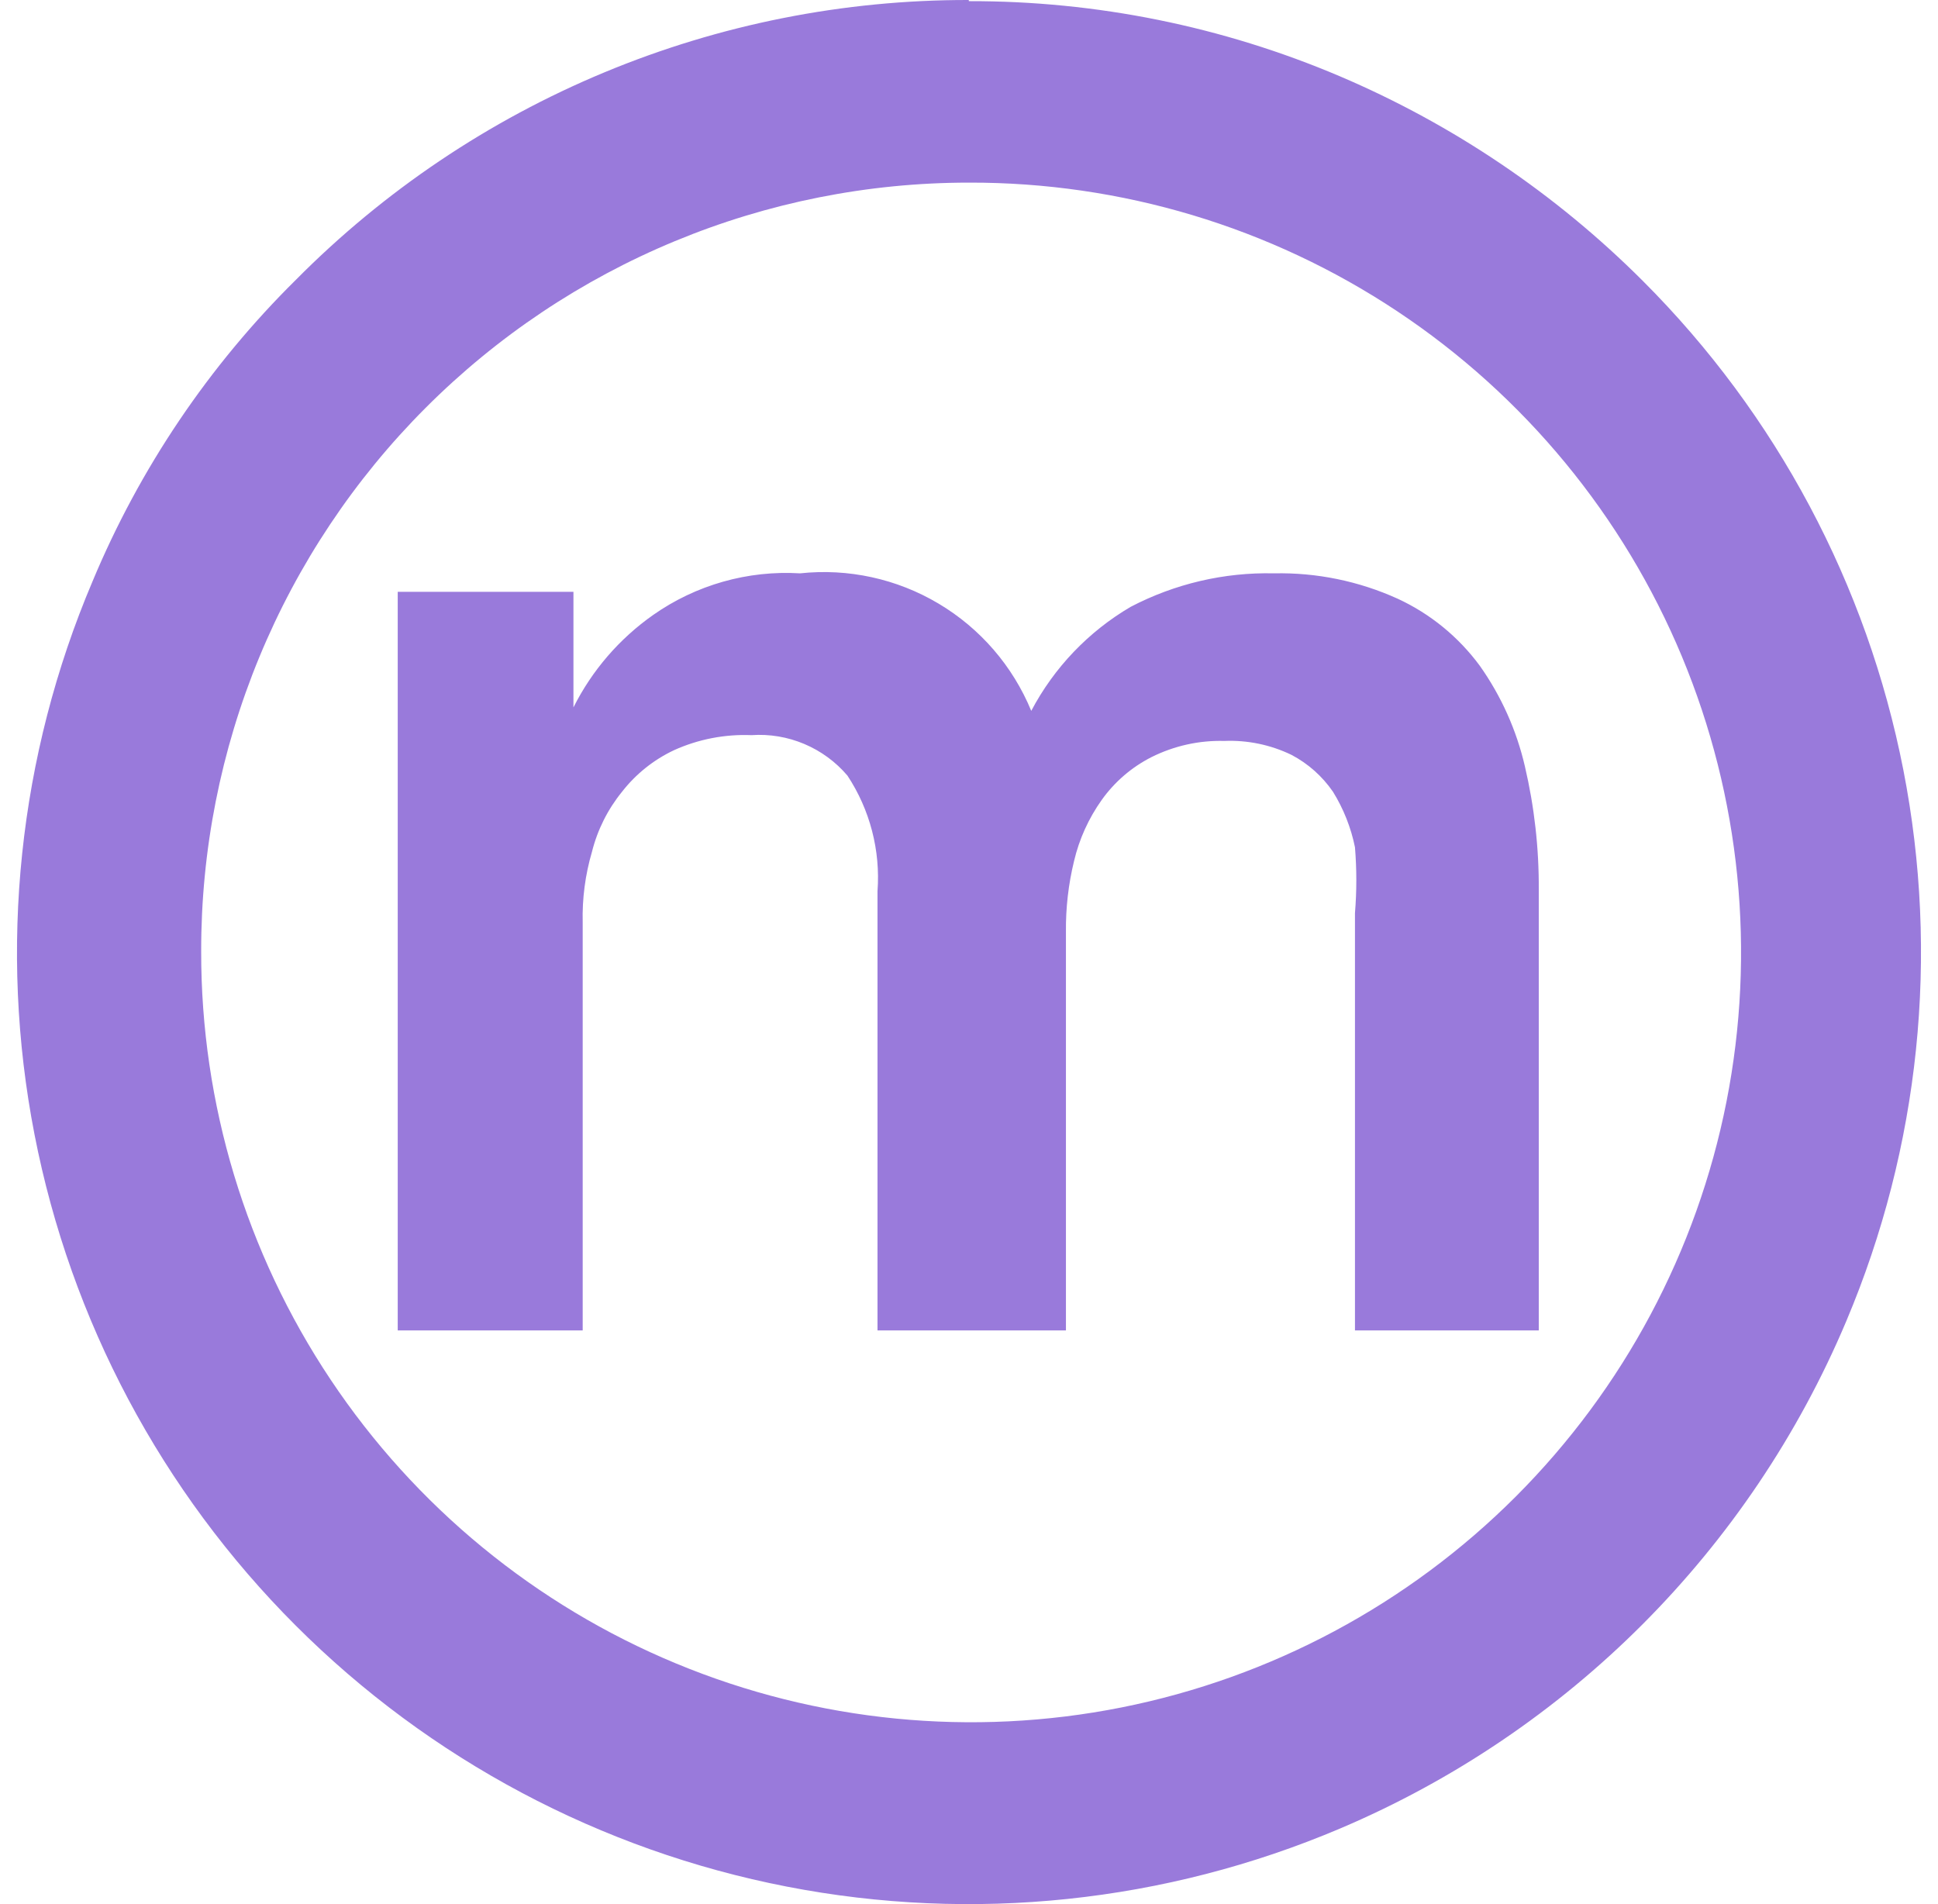 <svg width="57" height="56" viewBox="0 0 57 56" fill="none" xmlns="http://www.w3.org/2000/svg">
<path fill-rule="evenodd" clip-rule="evenodd" d="M41.098 9.156C37.364 6.675 32.978 5.358 28.494 5.371C25.527 5.371 22.588 5.956 19.847 7.093C17.105 8.229 14.615 9.895 12.518 11.995C10.421 14.094 8.758 16.587 7.626 19.329C6.493 22.072 5.913 25.01 5.917 27.977C5.91 32.46 7.234 36.843 9.722 40.572C12.209 44.301 15.748 47.209 19.889 48.925C24.03 50.642 28.588 51.091 32.985 50.216C37.382 49.341 41.42 47.18 44.587 44.009C47.755 40.837 49.91 36.797 50.779 32.399C51.647 28.002 51.191 23.446 49.468 19.308C47.744 15.17 44.831 11.637 41.098 9.156ZM17.774 2.129C21.172 0.716 24.815 -0.007 28.494 5.31675e-05V0.034C32.245 0.025 35.958 0.776 39.409 2.244C42.737 3.661 45.761 5.704 48.318 8.261C52.247 12.187 54.915 17.195 55.981 22.645C57.047 28.095 56.463 33.74 54.302 38.856C51.468 45.578 46.126 50.931 39.409 53.779C34.277 55.956 28.612 56.55 23.14 55.485C17.668 54.421 12.638 51.747 8.696 47.806C4.754 43.865 2.08 38.836 1.015 33.365C-0.05 27.895 0.544 22.23 2.721 17.099C4.108 13.775 6.142 10.759 8.705 8.227C11.295 5.614 14.377 3.541 17.774 2.129ZM16.866 17.405H11.698V39.128H17.138V27.128C17.121 26.427 17.213 25.727 17.41 25.054C17.572 24.407 17.874 23.804 18.294 23.287C18.701 22.764 19.225 22.345 19.824 22.063C20.539 21.74 21.319 21.589 22.102 21.621C22.633 21.584 23.165 21.673 23.655 21.88C24.145 22.087 24.58 22.405 24.925 22.811C25.587 23.815 25.898 25.01 25.809 26.21V39.128H31.351V27.4C31.344 26.701 31.424 26.005 31.589 25.326C31.741 24.678 32.019 24.066 32.405 23.524C32.784 22.993 33.285 22.562 33.867 22.267C34.531 21.935 35.267 21.771 36.009 21.791C36.69 21.763 37.367 21.903 37.981 22.199C38.472 22.456 38.892 22.83 39.206 23.287C39.516 23.788 39.735 24.34 39.852 24.918C39.905 25.563 39.905 26.211 39.852 26.856V39.128H45.258V26.176C45.266 24.952 45.129 23.731 44.85 22.539C44.604 21.476 44.154 20.471 43.524 19.581C42.898 18.731 42.068 18.052 41.11 17.609C39.968 17.091 38.725 16.835 37.471 16.862C36.005 16.828 34.555 17.168 33.255 17.847C32.014 18.575 31.001 19.635 30.331 20.907C29.787 19.588 28.831 18.481 27.605 17.752C26.379 17.022 24.949 16.71 23.53 16.862C21.994 16.769 20.472 17.201 19.212 18.085C18.217 18.784 17.411 19.718 16.866 20.805V17.405Z" fill="#997ADB"/>
</svg>
